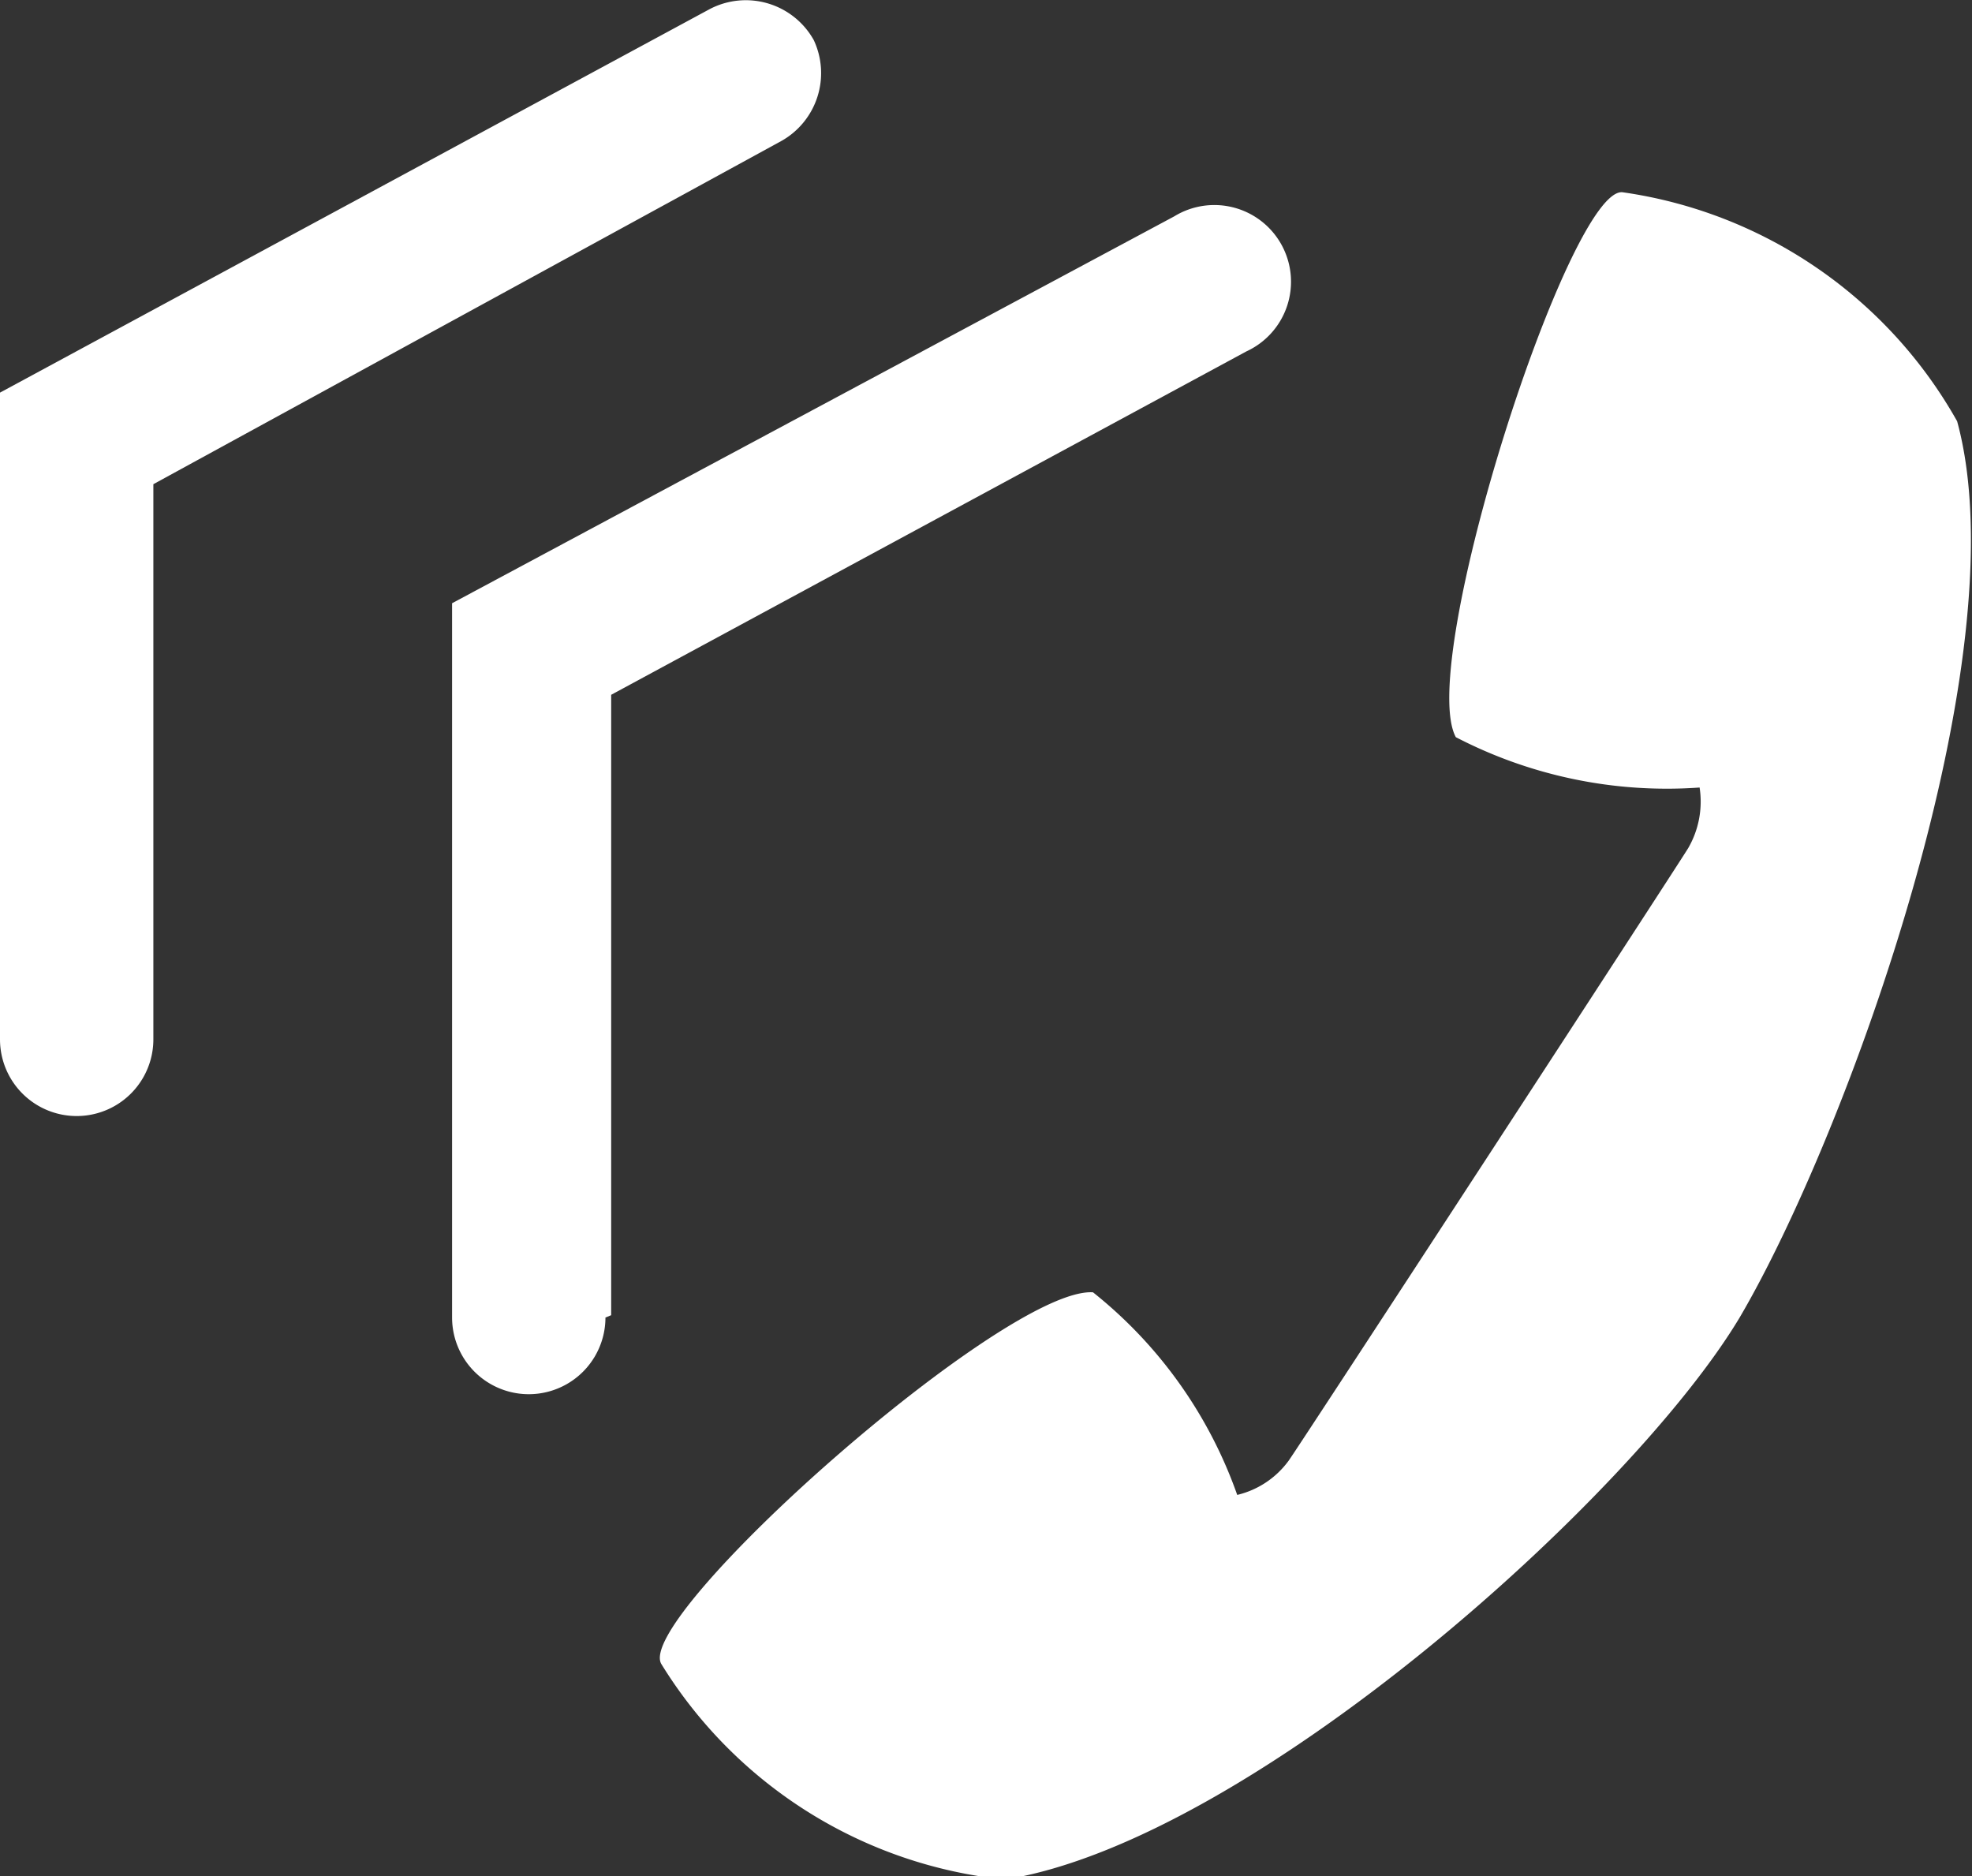 <svg id="aaafe3aa-92e5-40a4-ad4b-bc290d5c9e51" data-name="Layer 2" xmlns="http://www.w3.org/2000/svg" viewBox="0 0 17.23 16.39"><rect x="0" y="0" width="17.23" height="16.39" fill="#333333" stroke="none"/><defs><style>.b9d5a7c7-7ada-42a4-82f8-d63aae2cc6ab{fill:#fff;}</style></defs><title>agent-disposition-icon</title><path class="b9d5a7c7-7ada-42a4-82f8-d63aae2cc6ab" d="M1.77,9.57V4.72l5.49-3A.68.68,0,0,0,7.54.84.68.68,0,0,0,6.63.57L.43,3.92V9.57a.67.67,0,0,0,1.34,0Zm4,2.41V6.56l5.55-3a.67.67,0,1,0-.63-1.18L4.38,5.76V12a.67.67,0,0,0,1.34,0Z" transform="translate(-0.43 -0.49)"/><path class="b9d5a7c7-7ada-42a4-82f8-d63aae2cc6ab" d="M15.63,12c-.94,1.57-4.28,4.57-6.42,4.91a4,4,0,0,1-3-1.88c-.26-.4,3-3.3,3.77-3.25a3.93,3.93,0,0,1,1.26,1.77.78.78,0,0,0,.45-.3c.12-.17,3.38-5.17,3.49-5.35a.81.81,0,0,0,.1-.53,4,4,0,0,1-2.13-.44c-.35-.65,1-4.83,1.46-4.76a4,4,0,0,1,2.92,2C18.09,6.22,16.57,10.4,15.63,12Z" transform="translate(-0.43 -0.49)"/></svg>